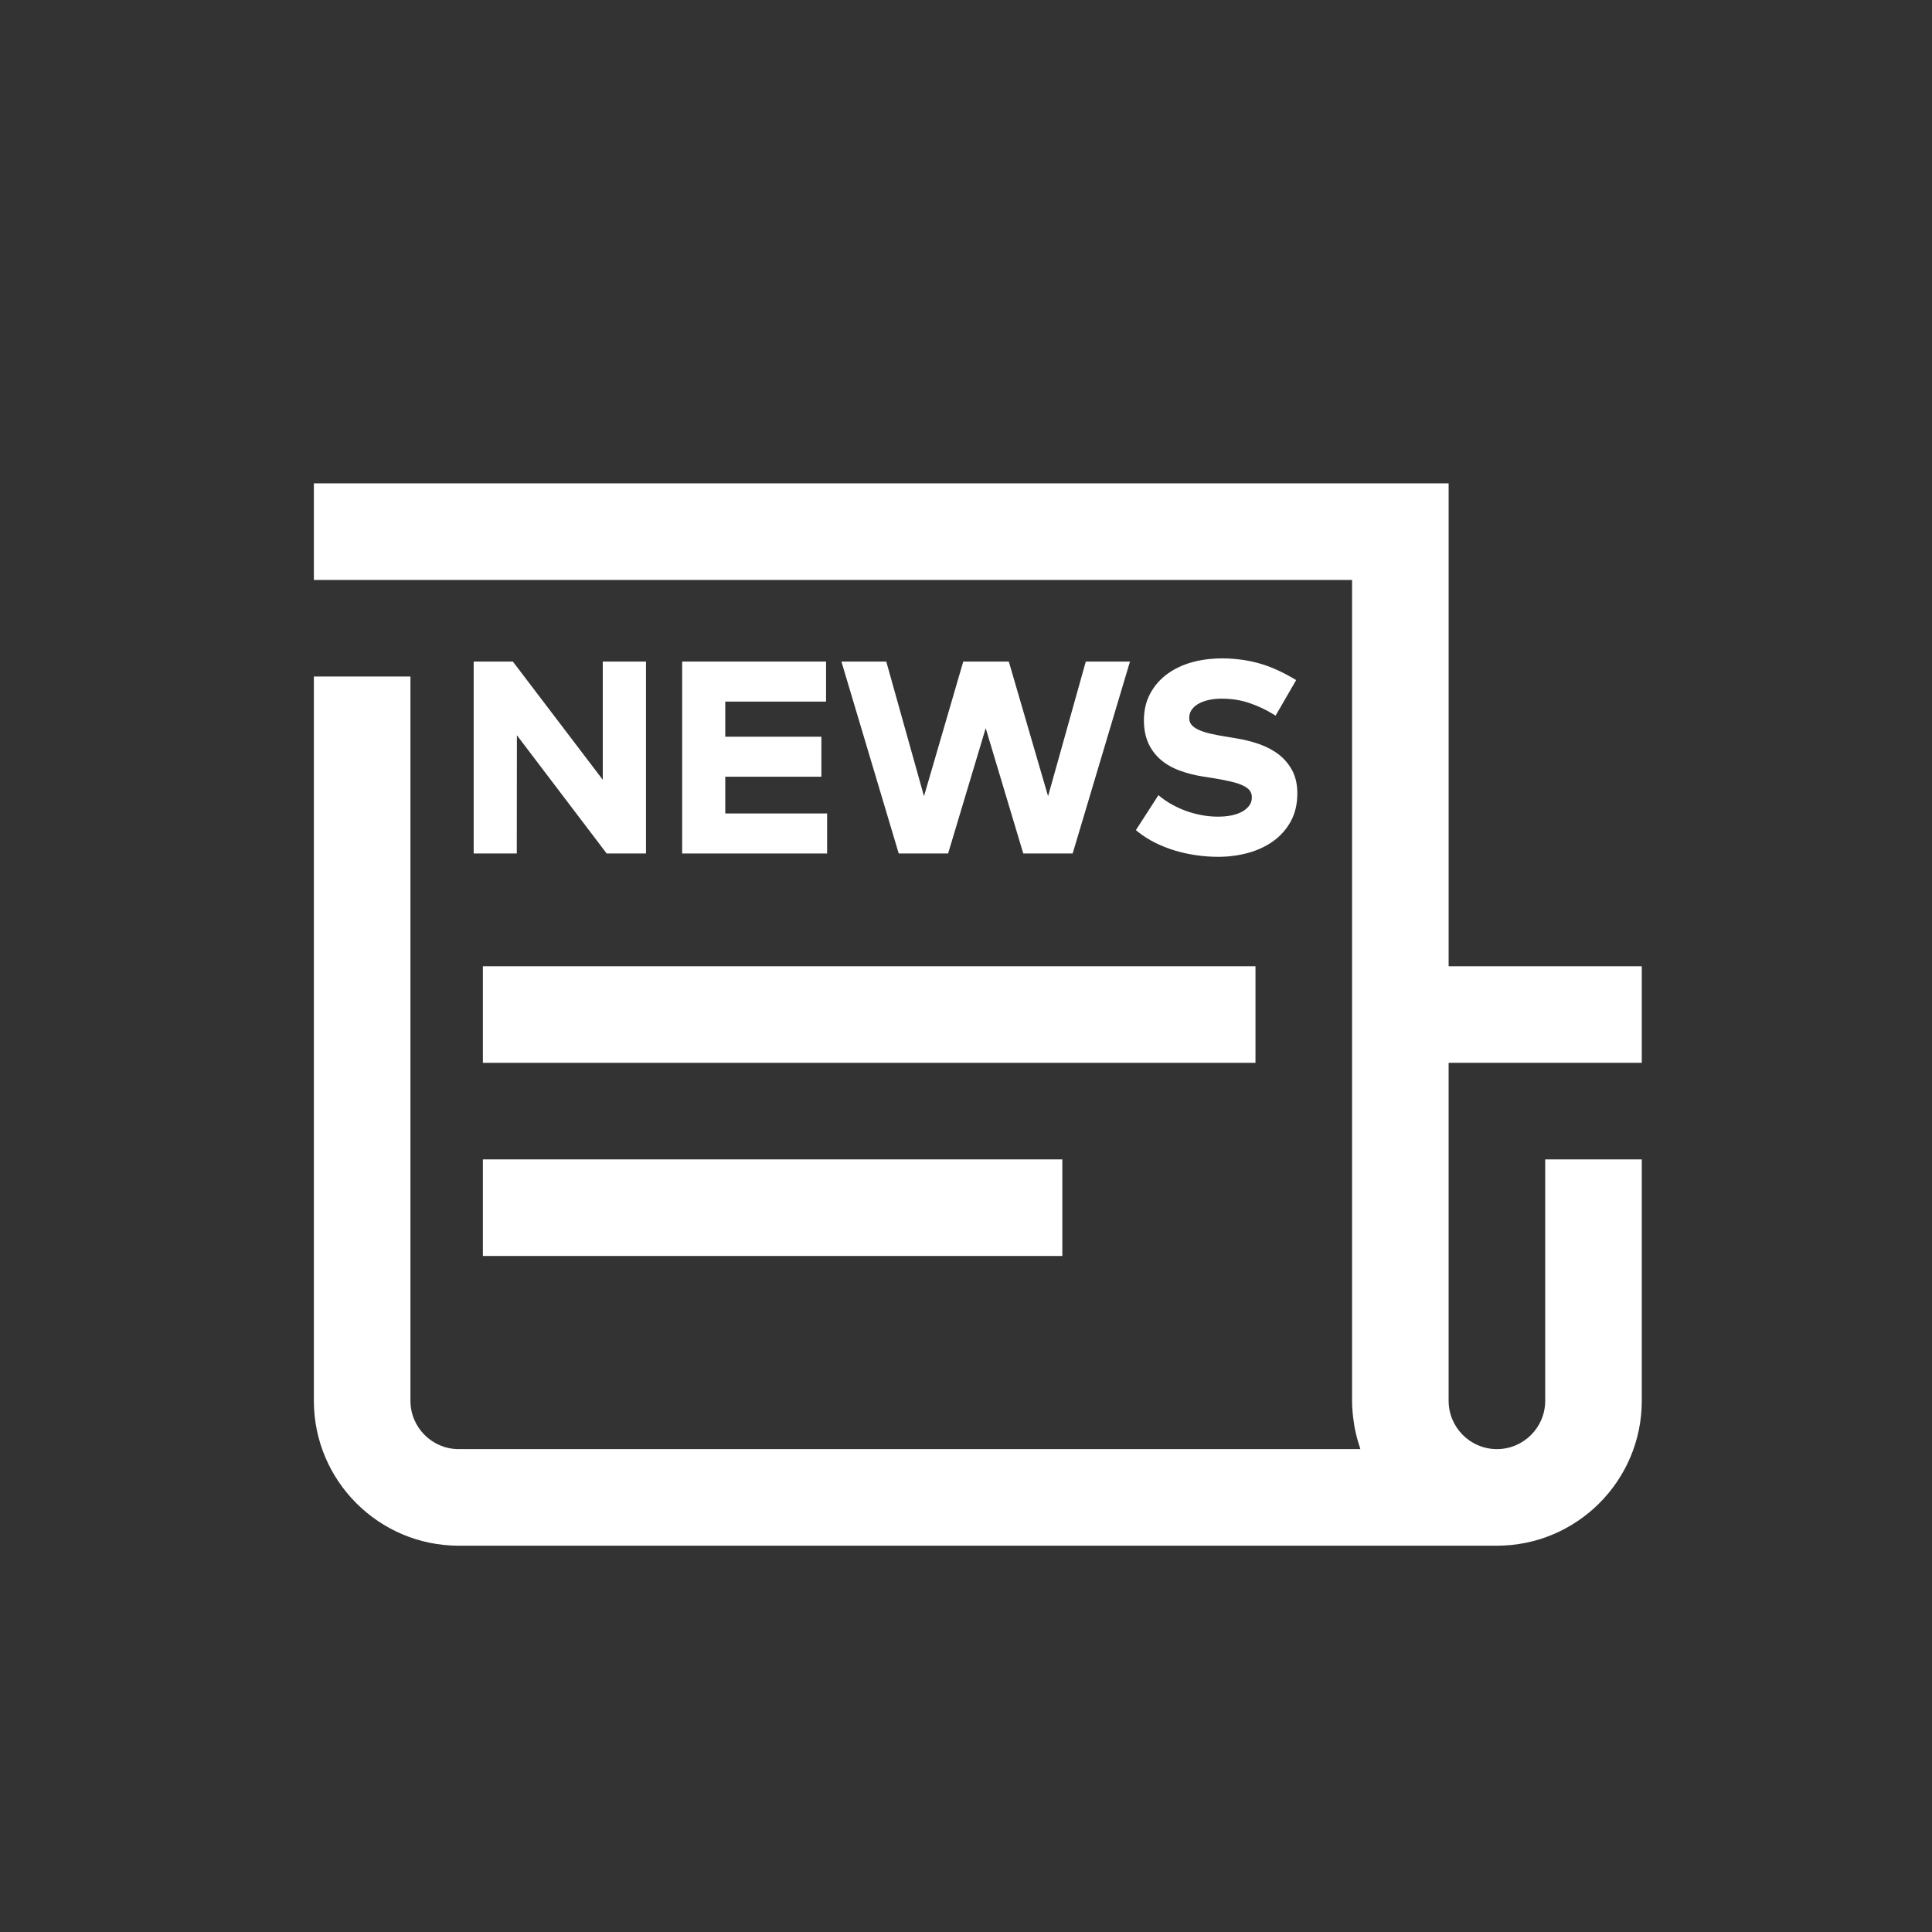 <?xml version="1.0" encoding="UTF-8" standalone="no"?>
<!-- Created with Inkscape (http://www.inkscape.org/) -->

<svg
   version="1.1"
   id="svg2"
   width="106.667"
   height="106.667"
   viewBox="0 0 106.667 106.667"
   sodipodi:docname="News_Gelb_CMYK.eps"
   xmlns:inkscape="http://www.inkscape.org/namespaces/inkscape"
   xmlns:sodipodi="http://sodipodi.sourceforge.net/DTD/sodipodi-0.dtd"
   xmlns="http://www.w3.org/2000/svg"
   xmlns:svg="http://www.w3.org/2000/svg">
  <rect x="0" y="0" width="106.667" height="106.667" fill="#333333" stroke="none"/>
  <defs
     id="defs6" />
  <sodipodi:namedview
     id="namedview4"
     pagecolor=""
     bordercolor="#000000"
     borderopacity="0"
     inkscape:showpageshadow="2"
     inkscape:pageopacity="0.0"
     inkscape:pagecheckerboard="0"
     inkscape:deskcolor="#d1d1d1" />
  <g
     id="g8"
     inkscape:groupmode="layer"
     inkscape:label="ink_ext_XXXXXX"
     transform="matrix(1.333,0,0,-1.333,0,106.667)">
    <g
       id="g10"
       transform="scale(0.1)">
      <path
         d="m 249.656,477.234 -36.863,48.469 -0.383,0.496 h -16.219 v -79.5 h 17.852 l 0.051,48.965 36.804,-48.469 0.372,-0.496 h 16.289 v 79.5 h -17.903 v -48.965"
         style="fill:#ffffff;fill-opacity:1;fill-rule:nonzero;stroke:none"
         id="path12" />
      <path
         d="m 342.141,509.617 v 16.582 h -59.602 v -79.5 h 60.039 v 16.582 h -42.187 v 15.215 h 39.812 v 16.57 h -39.812 v 14.551 h 41.75"
         style="fill:#ffffff;fill-opacity:1;fill-rule:nonzero;stroke:none"
         id="path14" />
      <path
         d="m 392.688,446.699 15.574,51.906 15.293,-51.015 0.273,-0.891 h 20.449 l 23.743,79.5 h -18.301 l -15.625,-55.769 -16.262,55.769 h -18.867 l -16.262,-55.769 -15.625,55.769 h -18.582 l 23.477,-78.609 0.273,-0.891 h 20.442"
         style="fill:#ffffff;fill-opacity:1;fill-rule:nonzero;stroke:none"
         id="path16" />
      <path
         d="m 514.766,464.199 c -1.243,-0.73 -2.735,-1.289 -4.434,-1.672 -3.894,-0.828 -8.555,-0.718 -12.703,0.071 -2.336,0.449 -4.453,1.023 -6.469,1.757 -2.027,0.75 -3.941,1.622 -5.664,2.586 -1.758,0.981 -3.308,2.004 -4.617,3.047 l -1.082,0.864 -9.336,-14.473 0.879,-0.715 c 2.09,-1.68 4.488,-3.203 7.129,-4.519 2.594,-1.29 5.371,-2.383 8.219,-3.247 2.875,-0.855 5.851,-1.503 8.847,-1.929 3.039,-0.434 6.074,-0.649 9.035,-0.649 4.231,0 8.34,0.539 12.227,1.582 3.933,1.067 7.449,2.7 10.469,4.844 3.054,2.172 5.515,4.934 7.324,8.215 1.828,3.309 2.746,7.246 2.746,11.699 0,3.516 -0.688,6.633 -2.031,9.258 -1.352,2.605 -3.215,4.852 -5.539,6.687 -2.293,1.79 -5.032,3.254 -8.133,4.375 -3.078,1.086 -6.406,1.915 -9.875,2.461 l -4.356,0.715 c -2.312,0.379 -4.433,0.789 -6.289,1.231 -1.828,0.429 -3.437,0.968 -4.785,1.593 -1.238,0.575 -2.195,1.266 -2.859,2.079 -0.61,0.722 -0.903,1.629 -0.903,2.773 0,1.238 0.293,2.297 0.903,3.231 0.625,0.976 1.511,1.808 2.652,2.5 1.176,0.714 2.617,1.281 4.289,1.671 1.692,0.403 3.535,0.594 5.645,0.594 4.043,0 7.883,-0.601 11.394,-1.797 3.528,-1.211 6.828,-2.742 9.785,-4.566 l 1.094,-0.676 8.52,14.734 -1.067,0.625 c -2.461,1.457 -4.922,2.739 -7.304,3.782 -2.454,1.086 -4.903,1.965 -7.293,2.617 -2.454,0.676 -4.985,1.183 -7.524,1.496 -6.472,0.816 -13.687,0.645 -19.988,-1.137 -3.848,-1.093 -7.266,-2.715 -10.156,-4.812 -2.942,-2.129 -5.325,-4.844 -7.071,-8.059 -1.765,-3.23 -2.656,-6.988 -2.656,-11.18 0,-3.652 0.637,-6.867 1.875,-9.55 1.238,-2.688 2.996,-4.992 5.215,-6.867 2.187,-1.844 4.805,-3.329 7.805,-4.422 2.937,-1.075 6.179,-1.907 9.636,-2.453 l 4.895,-0.77 c 2.637,-0.438 4.976,-0.898 6.973,-1.387 1.929,-0.468 3.562,-1.023 4.851,-1.672 1.191,-0.586 2.09,-1.277 2.656,-2.058 0.535,-0.735 0.801,-1.613 0.801,-2.676 0,-1.262 -0.305,-2.324 -0.937,-3.254 -0.664,-0.984 -1.582,-1.824 -2.793,-2.547"
         style="fill:#ffffff;fill-opacity:1;fill-rule:nonzero;stroke:none"
         id="path18" />
      <path
         d="m 200,360 h 320 v 40 H 200 v -40"
         style="fill:#ffffff;fill-opacity:1;fill-rule:nonzero;stroke:none"
         id="path20" />
      <path
         d="m 200,280 h 240 v 40 H 200 v -40"
         style="fill:#ffffff;fill-opacity:1;fill-rule:nonzero;stroke:none"
         id="path22" />
      <path
         d="m 610,360 h 70 v 40 H 600 V 600 H 130 v -40 h 40 10 380 V 220 c 0,-3.184 0.32,-6.277 0.801,-9.336 0.078,-0.508 0.144,-1.023 0.234,-1.531 0.535,-2.895 1.278,-5.703 2.207,-8.442 0.078,-0.222 0.11,-0.464 0.188,-0.691 L 190,200 c -11.023,0 -20,8.977 -20,20 V 520 H 130 V 220 c 0,-33.086 26.914,-60 60,-60 h 430 c 33.086,0 60,26.914 60,60 V 320 H 640 V 220 c 0,-11.023 -8.977,-20 -20,-20 -11.023,0 -20,8.977 -20,20 v 140 h 10"
         style="fill:#ffffff;fill-opacity:1;fill-rule:nonzero;stroke:none"
         id="path24" />
    </g>
  </g>
</svg>
